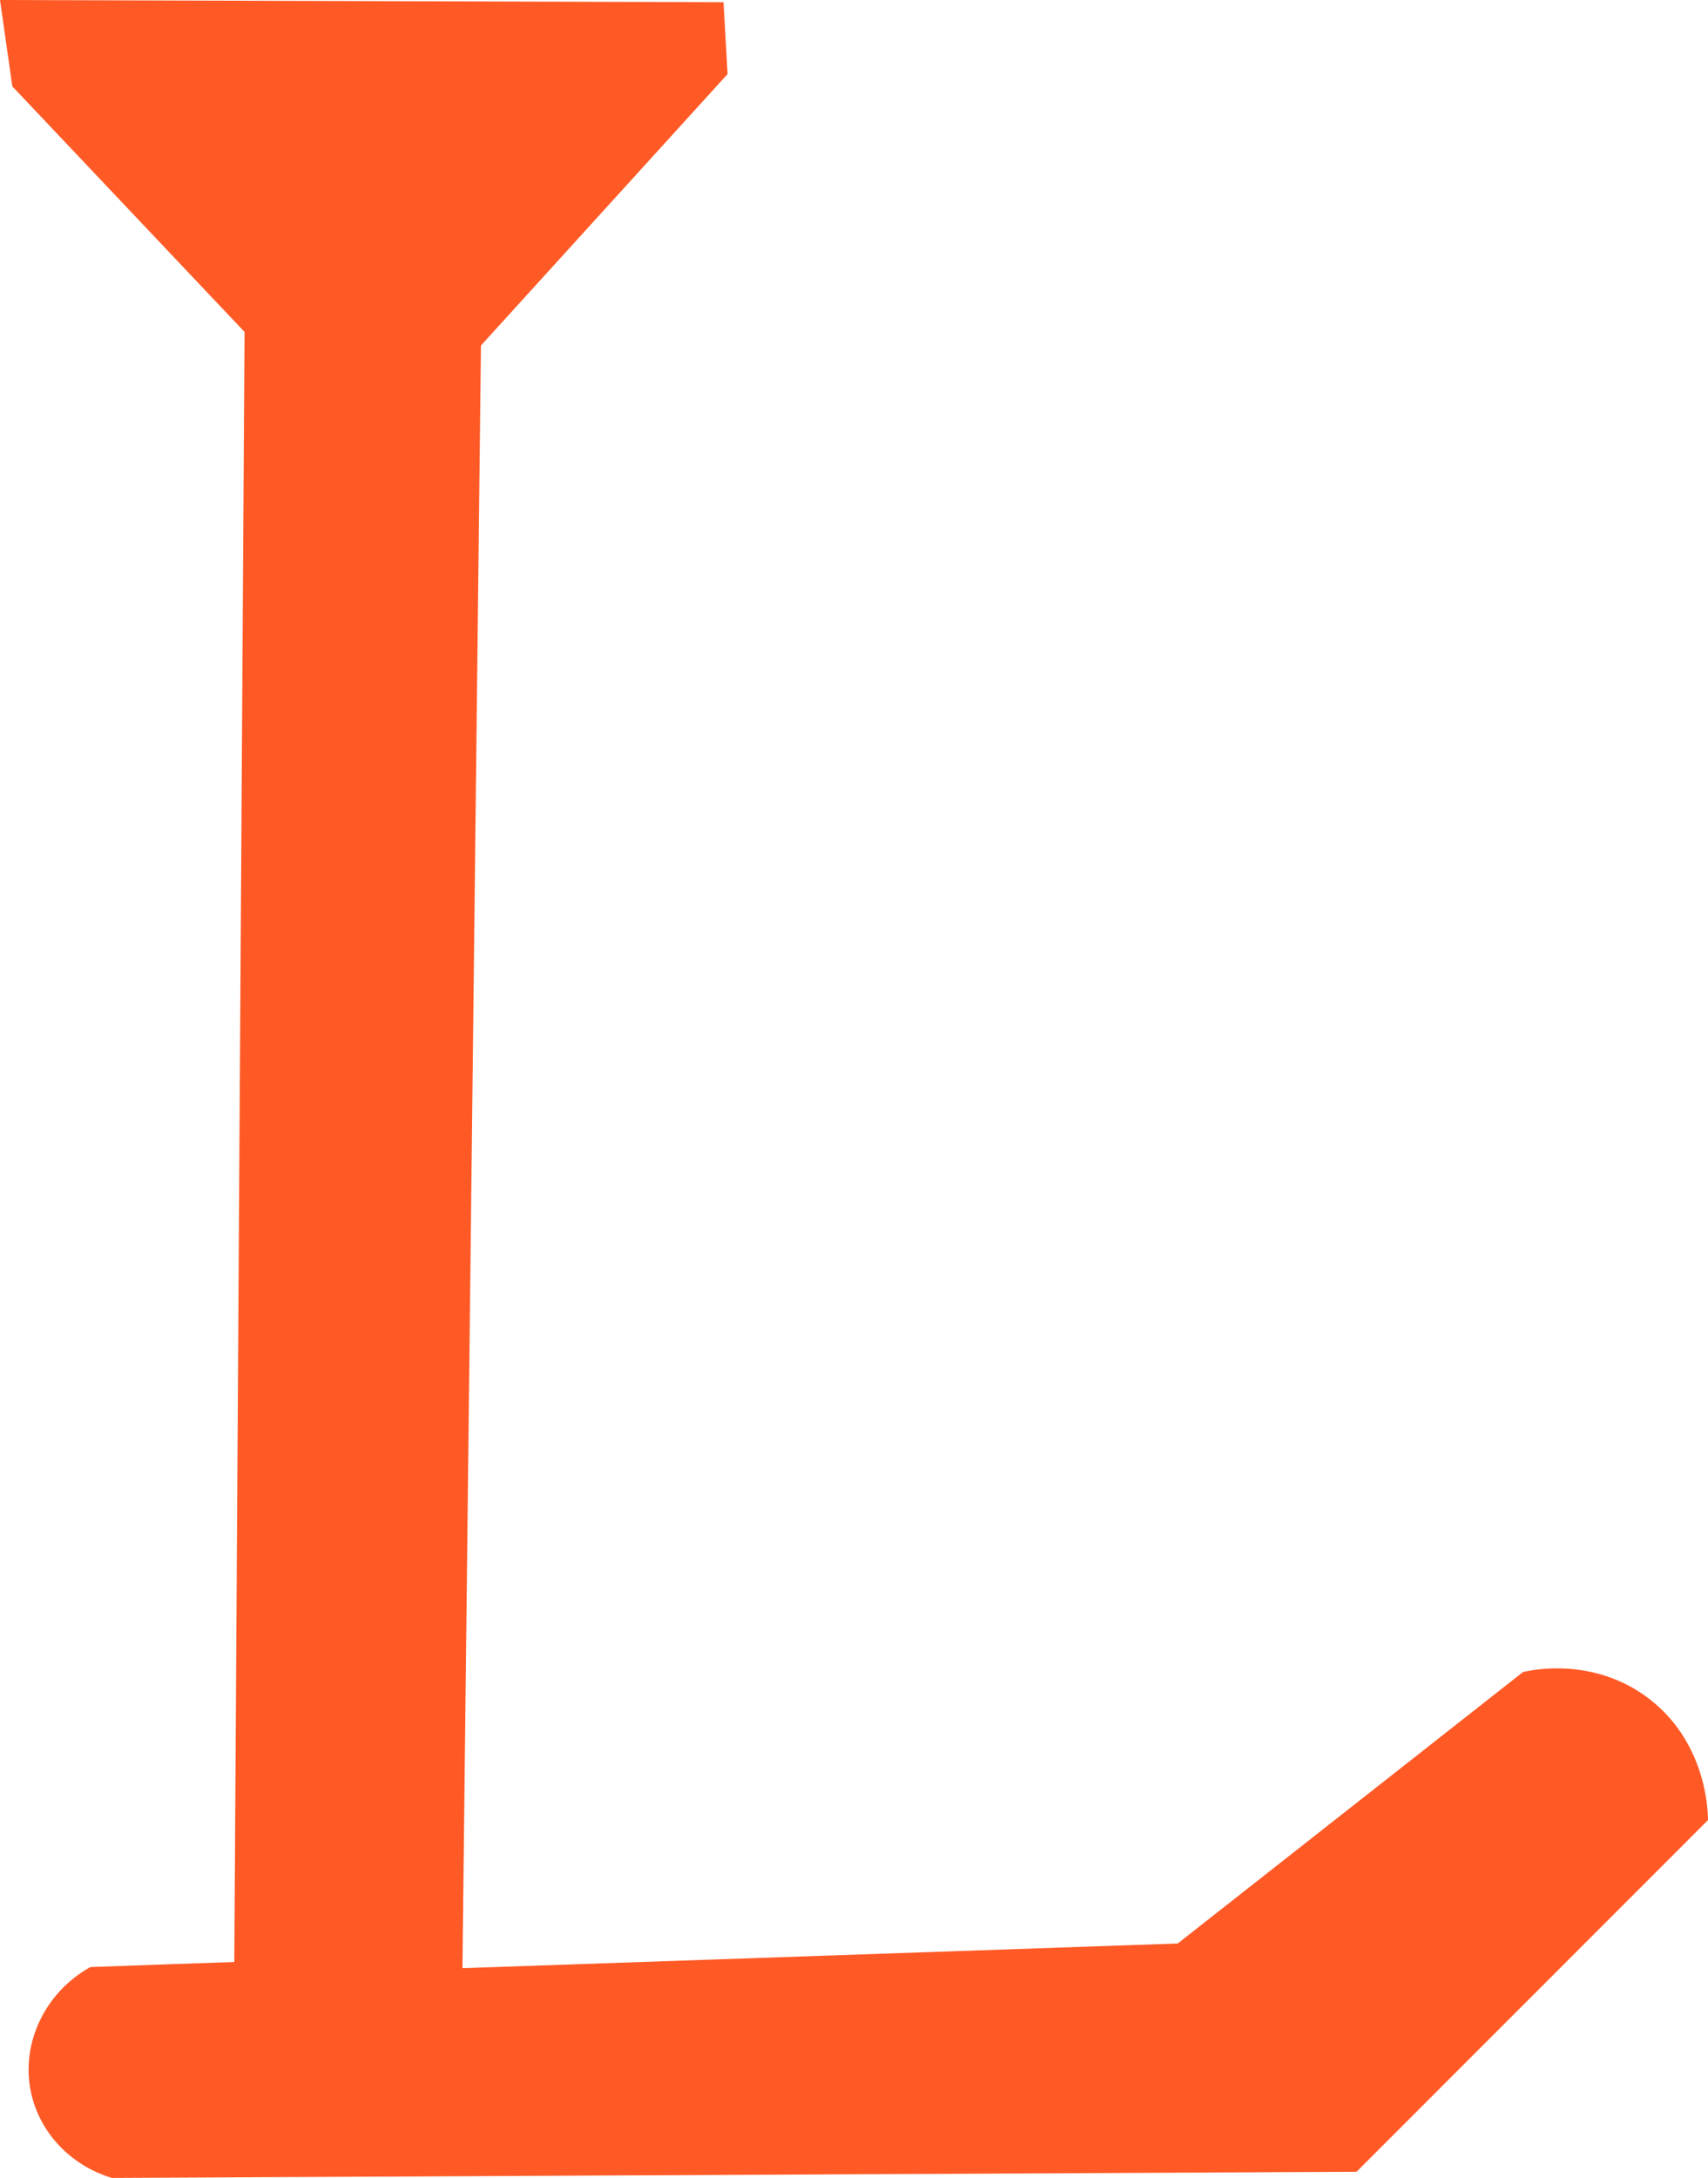 <?xml version="1.0" encoding="UTF-8"?>
<svg id="Layer_2" data-name="Layer 2" xmlns="http://www.w3.org/2000/svg" viewBox="0 0 138.5 176.5">
  <defs>
    <style>
      .cls-1 {
        fill: #ff5a26;
      }
    </style>
  </defs>
  <g id="Layer_1-2" data-name="Layer 1">
    <path class="cls-1" d="M19.83,26.9C13.55,20.27,7.28,13.63,1,7,.67,4.67,.33,2.33,0,0,19.56,.06,39.11,.12,58.67,.18c.11,1.94,.22,3.88,.33,5.82-6.67,7.33-13.33,14.67-20,22-.5,43.83-1,87.67-1.5,131.5l58-2,28-22c.72-.17,5.59-1.21,10,2,4.93,3.6,5,9.41,5,10l-28.5,28.5c-33.64,.17-67.28,.33-100.92,.5-3.35-1-5.9-3.69-6.58-7-.81-3.91,1.14-8.04,4.83-10.09,3.89-.14,7.78-.28,11.67-.41,.28-44.03,.55-88.07,.83-132.1Z"/>
  </g>
</svg>